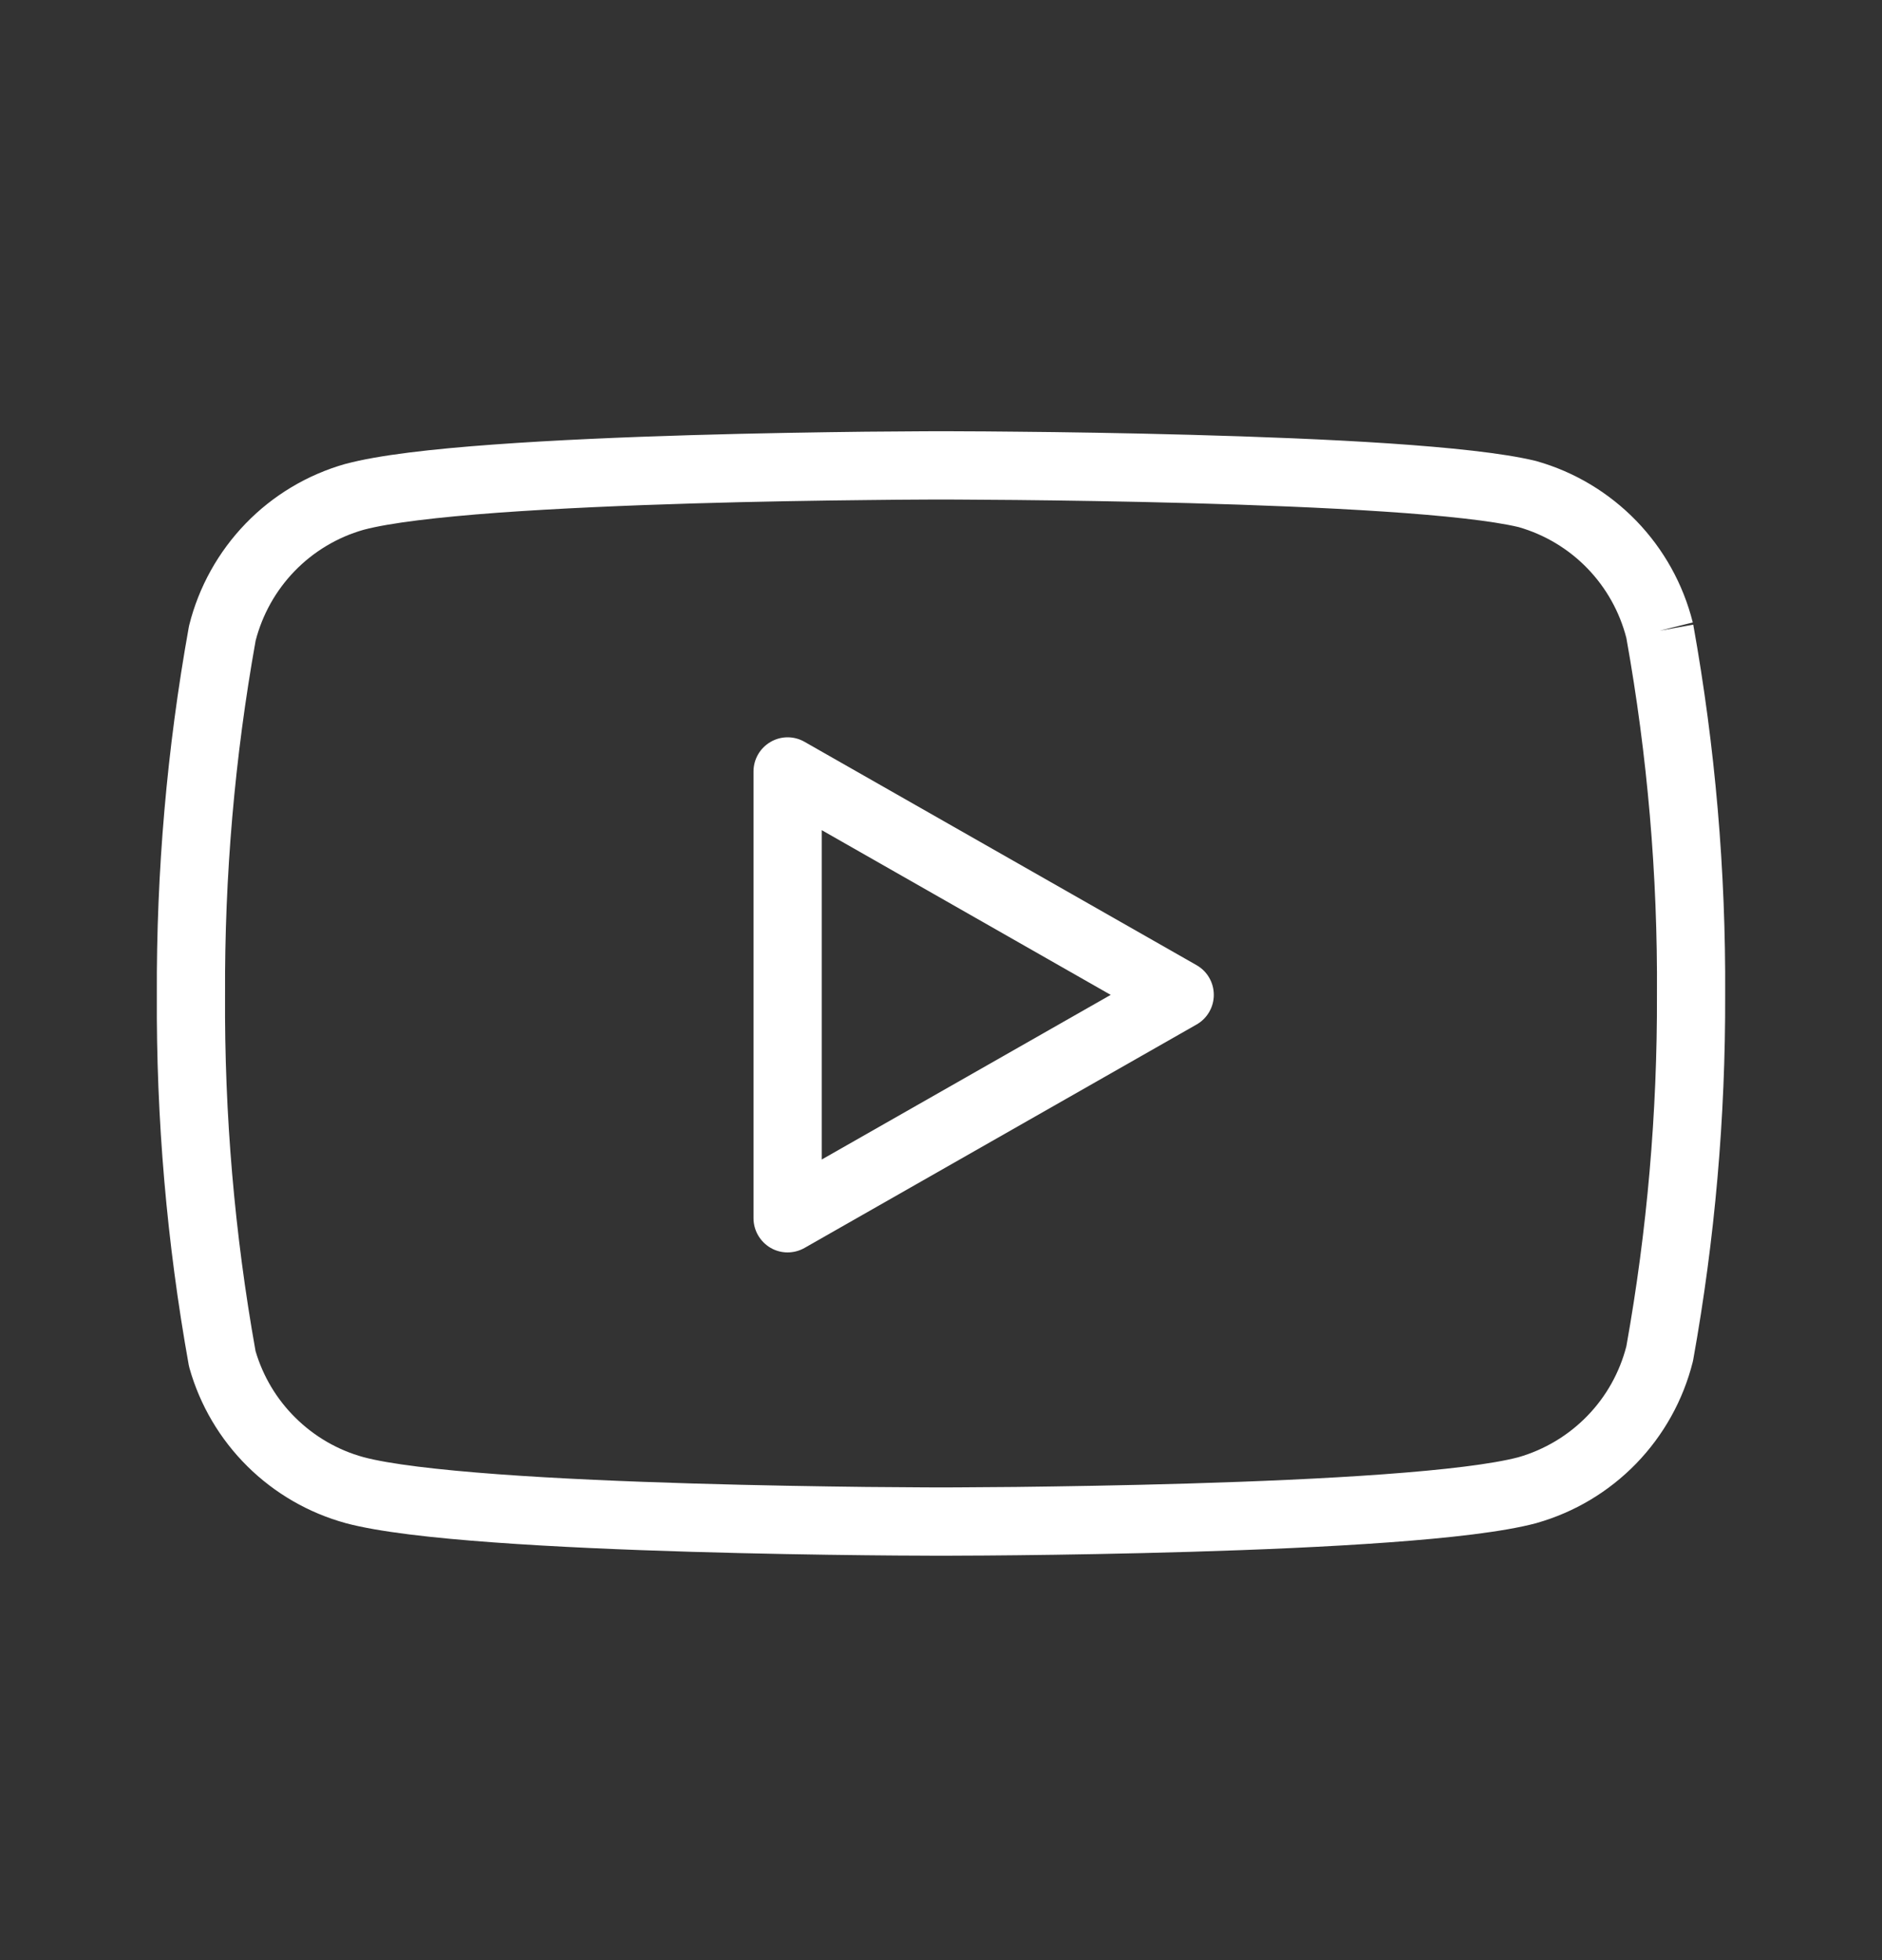 <?xml version="1.0" encoding="UTF-8"?>
<svg xmlns="http://www.w3.org/2000/svg" width="24" height="25" viewBox="0 0 24 25" fill="none">
  <rect x="0" y="0" width="24" height="25" fill="#333333" stroke="none"/>
  <path fill-rule="evenodd" clip-rule="evenodd" d="M12 5.5C12 5.5 12 5.5 12 5.936V6.371L11.933 6.371C11.89 6.372 11.825 6.372 11.742 6.372C11.576 6.373 11.338 6.374 11.047 6.378C10.464 6.384 9.673 6.396 8.835 6.421C7.996 6.446 7.115 6.484 6.353 6.539C5.581 6.596 4.967 6.669 4.637 6.757C4.303 6.852 3.999 7.034 3.757 7.284C3.517 7.532 3.346 7.838 3.26 8.171C2.993 9.661 2.863 11.173 2.87 12.686L2.87 12.691C2.861 14.214 2.991 15.734 3.259 17.233C3.354 17.554 3.528 17.846 3.766 18.081C4.008 18.321 4.307 18.495 4.636 18.585C4.965 18.673 5.58 18.746 6.353 18.803C7.115 18.859 7.996 18.896 8.835 18.921C9.673 18.946 10.464 18.958 11.047 18.965C11.338 18.968 11.576 18.969 11.742 18.97C11.825 18.971 11.89 18.971 11.933 18.971L12 18.971V19.407C12 19.842 12 19.842 12 19.842L11.931 19.842C11.887 19.842 11.822 19.842 11.738 19.841C11.571 19.841 11.33 19.839 11.037 19.836C10.451 19.83 9.654 19.817 8.809 19.792C7.965 19.767 7.07 19.729 6.29 19.672C5.522 19.616 4.829 19.539 4.41 19.427L4.407 19.426C3.934 19.296 3.502 19.046 3.154 18.701C2.805 18.355 2.551 17.925 2.417 17.452C2.413 17.438 2.41 17.424 2.407 17.41C2.127 15.852 1.991 14.271 2 12.688C1.993 11.117 2.129 9.548 2.407 8.002C2.409 7.992 2.411 7.983 2.413 7.973C2.535 7.485 2.784 7.038 3.133 6.677C3.482 6.316 3.921 6.054 4.404 5.917L4.41 5.916C4.829 5.803 5.522 5.726 6.29 5.67C7.07 5.613 7.965 5.575 8.809 5.55C9.654 5.525 10.451 5.513 11.037 5.506C11.33 5.503 11.571 5.502 11.738 5.501C11.822 5.5 11.887 5.5 11.931 5.5L12 5.5ZM19.363 18.586C19.033 18.673 18.419 18.747 17.647 18.803C16.885 18.859 16.004 18.896 15.165 18.921C14.328 18.946 13.536 18.958 12.954 18.965C12.662 18.968 12.424 18.969 12.258 18.97C12.175 18.971 12.111 18.971 12.067 18.971L12 18.971V19.407C12 19.842 12 19.842 12 19.842L12.069 19.842C12.113 19.842 12.178 19.842 12.262 19.841C12.429 19.841 12.67 19.839 12.963 19.836C13.549 19.83 14.346 19.817 15.191 19.792C16.035 19.767 16.93 19.729 17.71 19.672C18.478 19.616 19.171 19.539 19.59 19.427L19.596 19.425C20.079 19.288 20.517 19.026 20.867 18.665C21.216 18.304 21.465 17.857 21.587 17.369C21.589 17.359 21.591 17.35 21.593 17.34C21.869 15.806 22.005 14.249 22 12.689C22.009 11.106 21.873 9.525 21.593 7.967L21.165 8.044L21.587 7.939C21.465 7.451 21.216 7.004 20.867 6.643C20.517 6.282 20.079 6.019 19.596 5.882C19.591 5.881 19.586 5.88 19.581 5.878C19.166 5.777 18.476 5.707 17.707 5.655C16.928 5.603 16.034 5.569 15.19 5.546C14.345 5.523 13.548 5.511 12.962 5.506C12.669 5.503 12.429 5.501 12.262 5.501C12.178 5.5 12.113 5.5 12.069 5.5L12 5.5C12 5.5 12 5.5 12 5.936V6.371L12.067 6.371L12.258 6.372C12.424 6.373 12.663 6.374 12.954 6.377C13.537 6.383 14.328 6.394 15.166 6.417C16.005 6.44 16.887 6.474 17.65 6.525C18.418 6.576 19.033 6.643 19.367 6.723C19.7 6.819 20.002 7 20.243 7.249C20.483 7.497 20.654 7.803 20.74 8.137C21.009 9.638 21.14 11.161 21.13 12.686V12.69C21.135 14.192 21.005 15.692 20.74 17.171C20.654 17.505 20.483 17.811 20.243 18.058C20.001 18.308 19.697 18.49 19.363 18.586Z" fill="white"></path>
  <path fill-rule="evenodd" clip-rule="evenodd" d="M9.826 9.463C9.959 9.385 10.124 9.384 10.259 9.461L15.259 12.31C15.395 12.387 15.479 12.532 15.479 12.689C15.479 12.845 15.395 12.99 15.259 13.067L10.259 15.917C10.124 15.993 9.959 15.993 9.826 15.915C9.692 15.836 9.609 15.693 9.609 15.538V9.839C9.609 9.684 9.692 9.541 9.826 9.463ZM10.479 10.588V14.789L14.164 12.689L10.479 10.588Z" fill="white"></path>
</svg>
